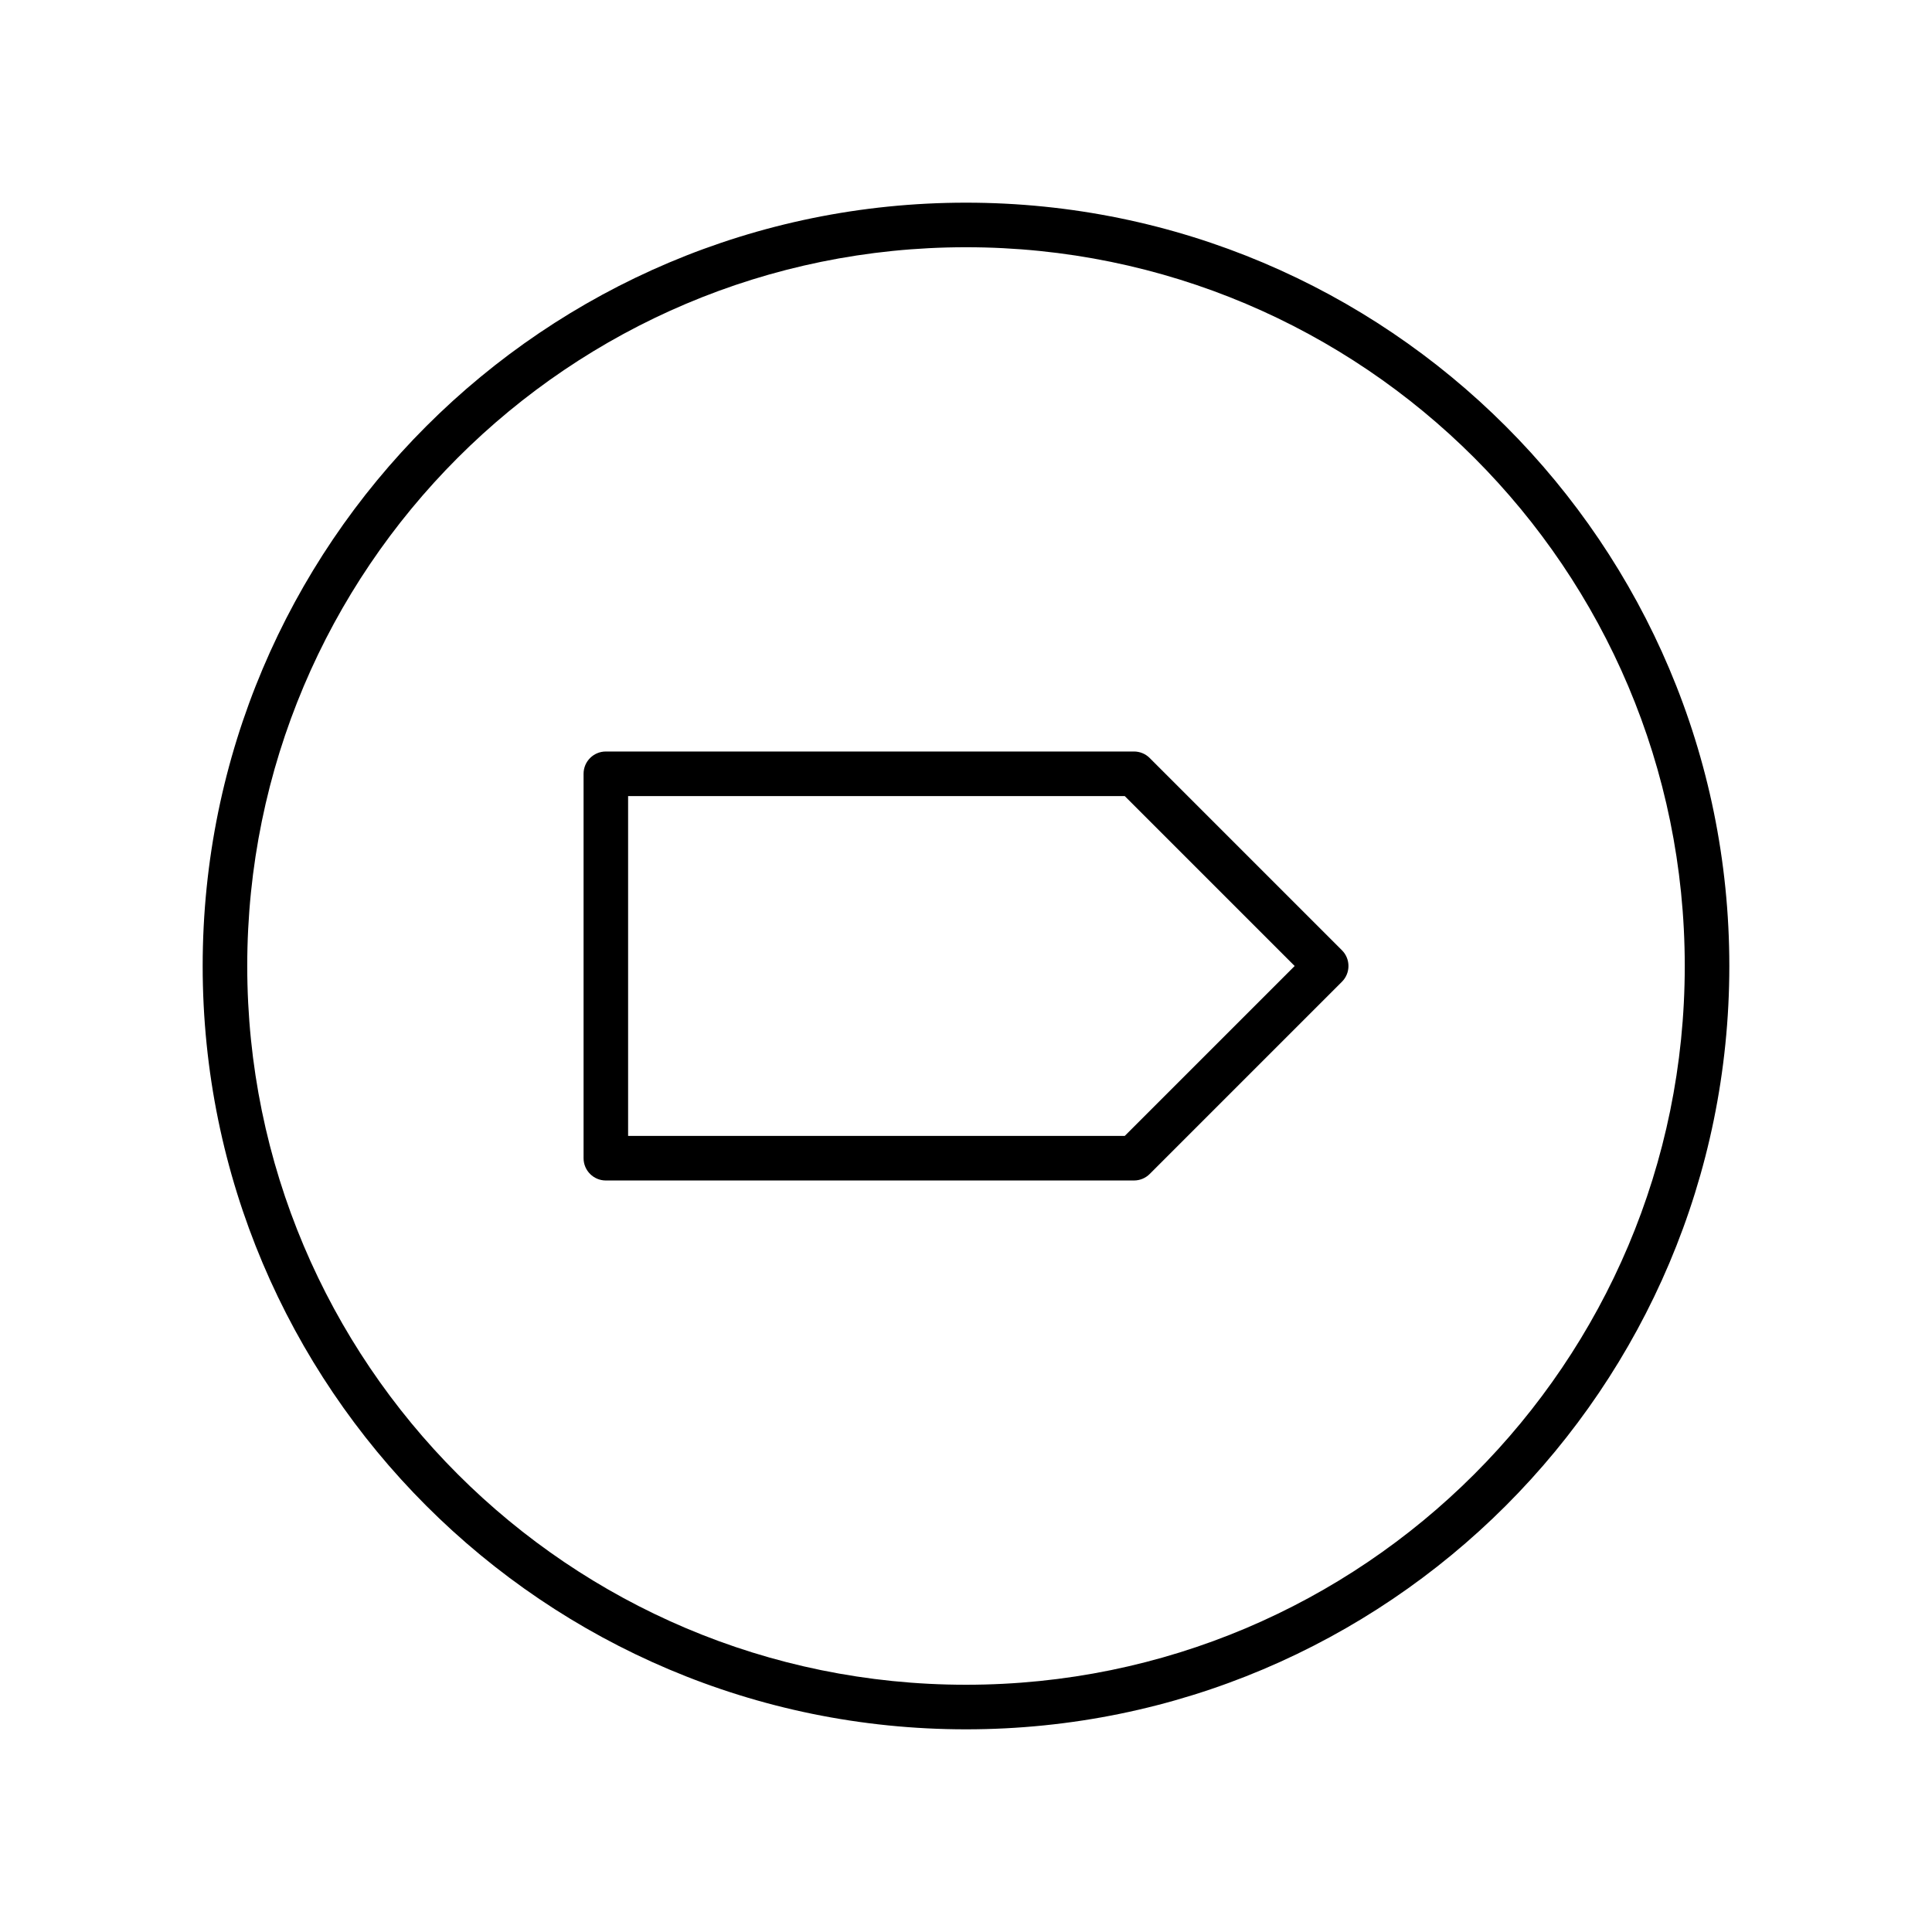 <?xml version="1.0" encoding="UTF-8"?>
<!-- Uploaded to: SVG Repo, www.svgrepo.com, Generator: SVG Repo Mixer Tools -->
<svg fill="#000000" width="800px" height="800px" version="1.1" viewBox="144 144 512 512" xmlns="http://www.w3.org/2000/svg">
 <g>
  <path d="m487.1 400-45.035-45.035h-131.61v90.07h131.61zm-38.414-55.113 50.918 50.918 0.023 0.02c2.305 2.305 2.305 6.043 0 8.348l-50.914 50.914c-1.07 1.082-2.555 1.754-4.199 1.754h-139.96c-3.262 0-5.902-2.644-5.902-5.902v-101.88c0-3.262 2.644-5.902 5.902-5.902h139.96c1.512 0 3.023 0.574 4.176 1.73z"/>
  <path d="m400 197.71c55.859 0 106.43 22.641 143.04 59.25 36.605 36.605 59.25 87.18 59.25 143.04s-22.641 106.43-59.25 143.04c-36.605 36.605-87.18 59.25-143.04 59.25s-106.43-22.641-143.04-59.25c-36.605-36.605-59.25-87.18-59.25-143.04s22.641-106.43 59.25-143.04c36.605-36.605 87.18-59.25 143.04-59.25zm134.69 67.598c-34.469-34.469-82.09-55.789-134.69-55.789s-100.22 21.32-134.69 55.789-55.789 82.09-55.789 134.69 21.32 100.22 55.789 134.69 82.09 55.789 134.69 55.789 100.22-21.32 134.69-55.789 55.789-82.09 55.789-134.69-21.32-100.22-55.789-134.69z"/>
 </g>
</svg>